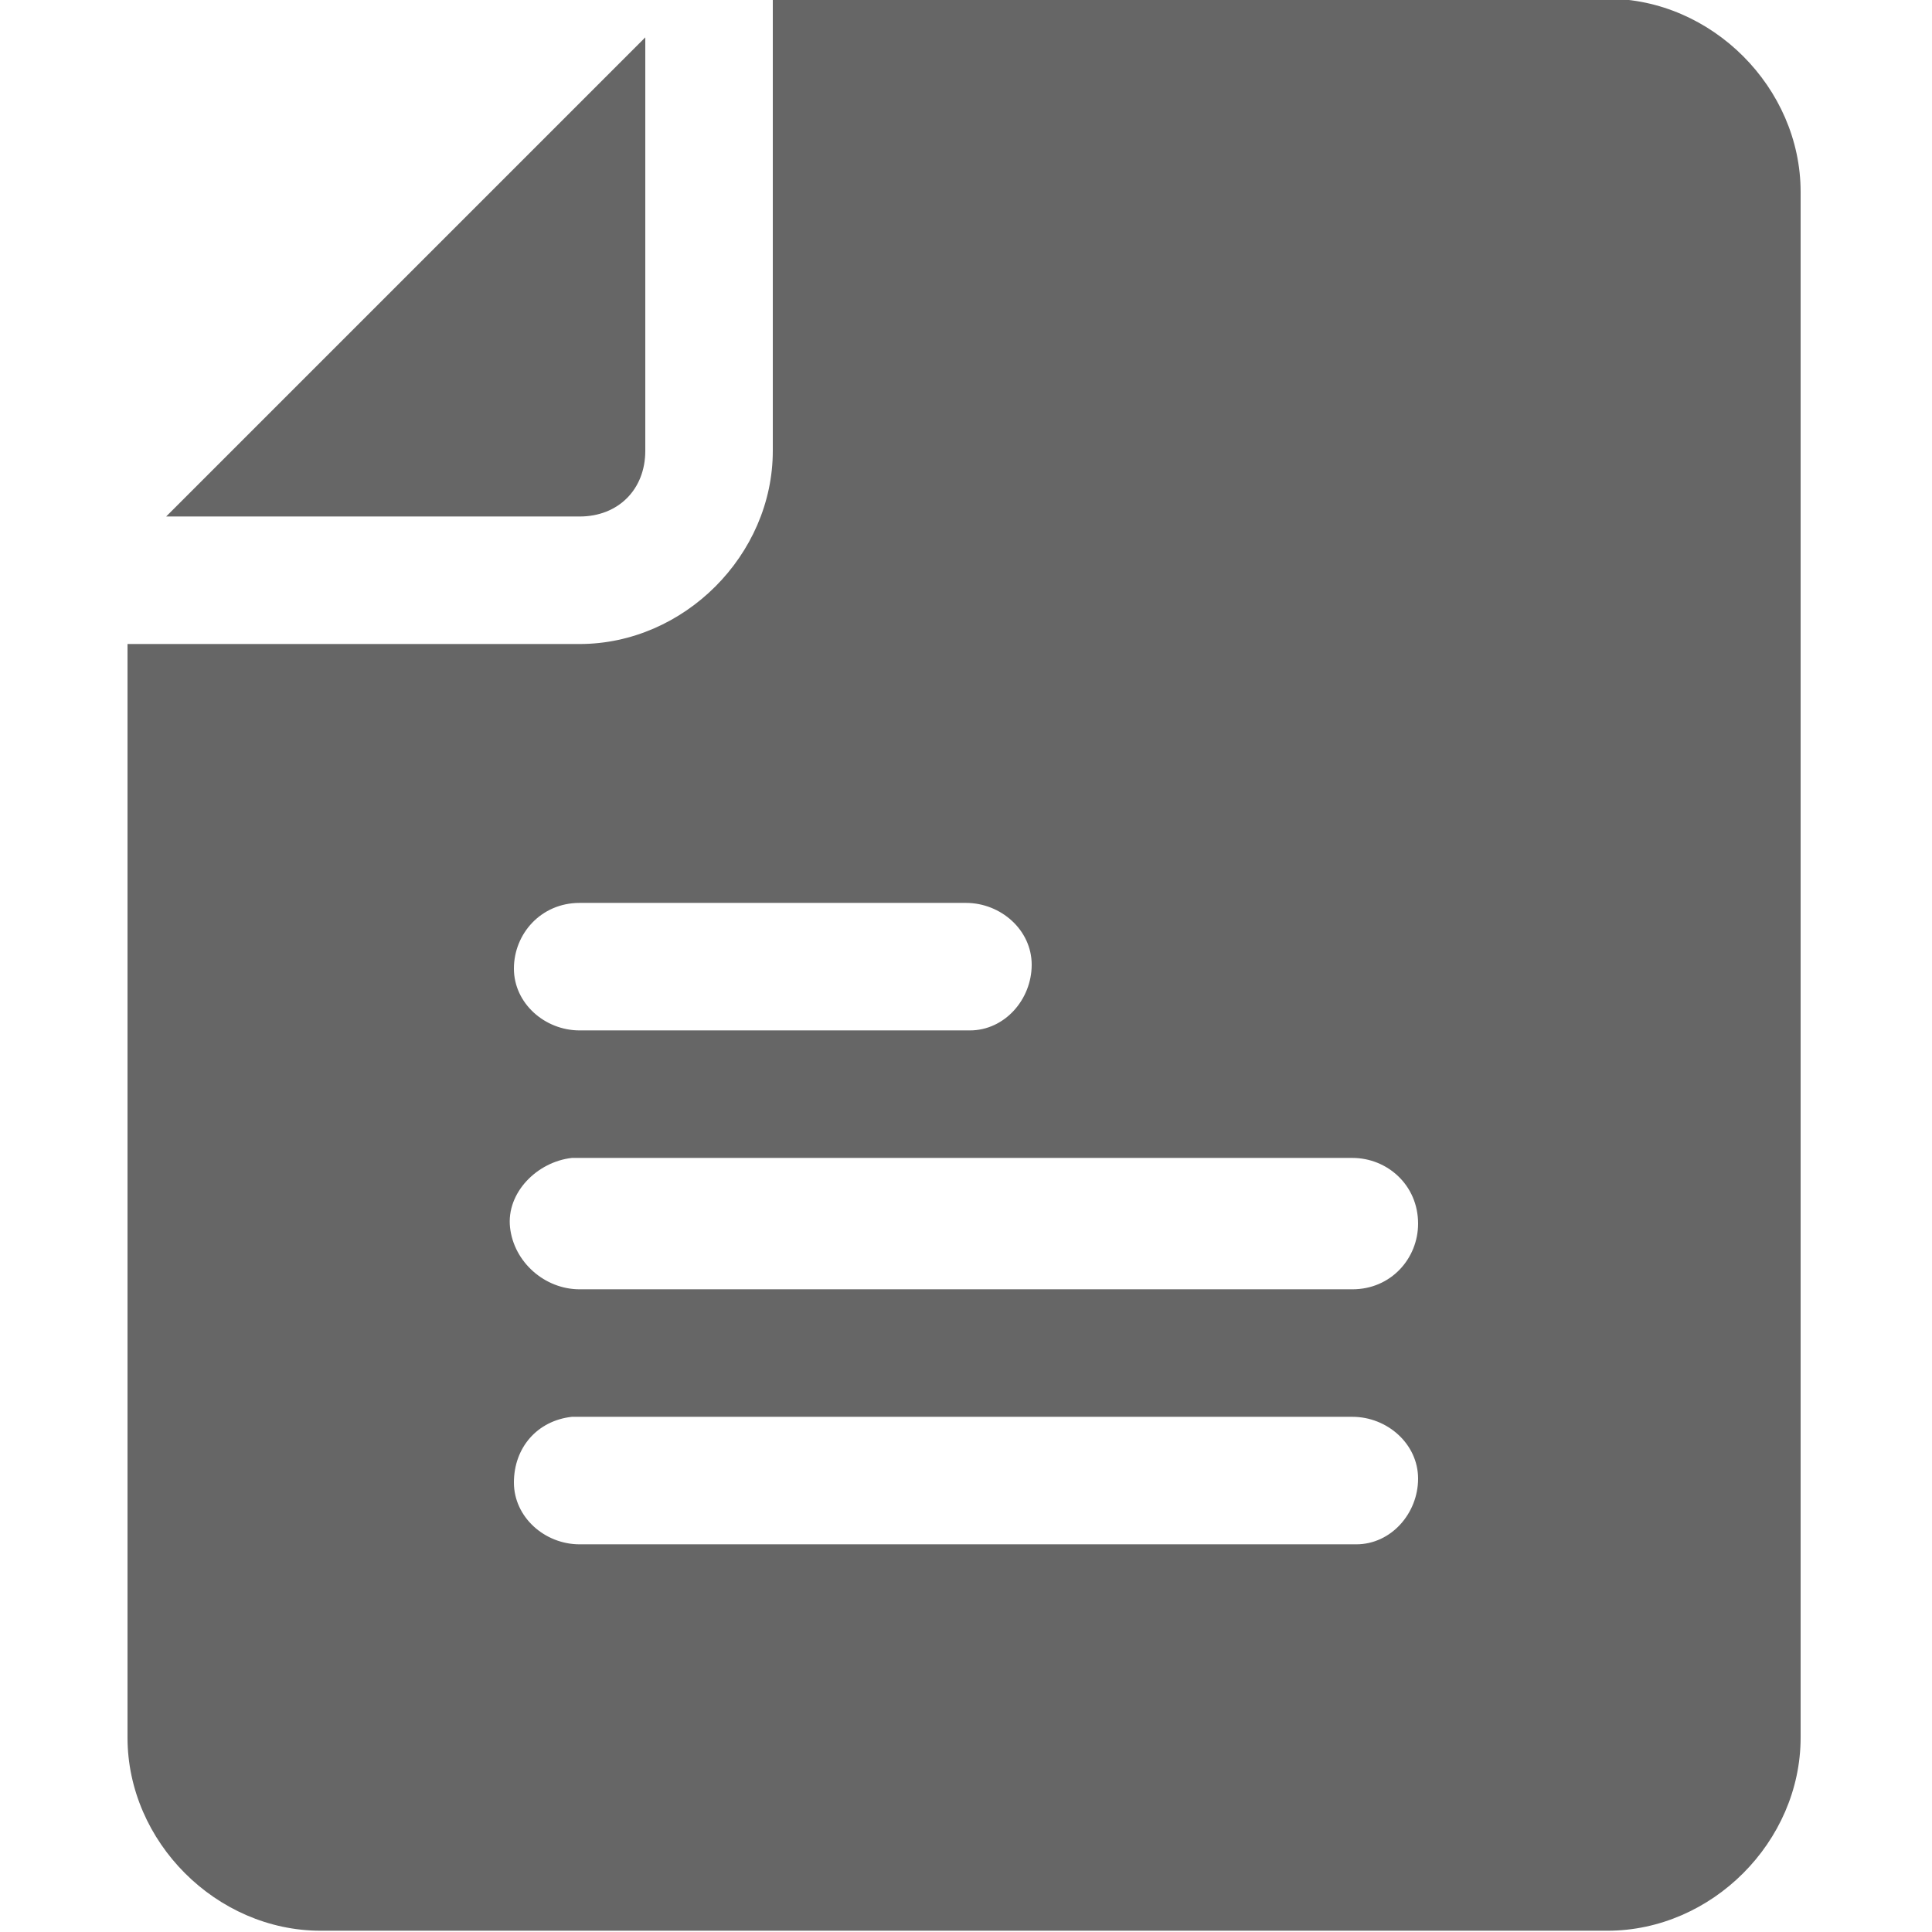 <?xml version="1.0" encoding="utf-8"?>
<!-- Generator: Adobe Illustrator 25.1.0, SVG Export Plug-In . SVG Version: 6.00 Build 0)  -->
<!DOCTYPE svg PUBLIC "-//W3C//DTD SVG 1.1//EN" "http://www.w3.org/Graphics/SVG/1.1/DTD/svg11.dtd">
<svg version="1.1" id="Layer_1" xmlns:x="http://ns.adobe.com/Extensibility/1.0/" xmlns:i="http://ns.adobe.com/AdobeIllustrator/10.0/" xmlns:graph="http://ns.adobe.com/Graphs/1.0/"
	 xmlns="http://www.w3.org/2000/svg" xmlns:xlink="http://www.w3.org/1999/xlink" x="0px" y="0px" width="50px" height="50px"
	 viewBox="0 0 50 50" style="enable-background:new 0 0 50 50;" xml:space="preserve">
<style type="text/css">
	.st0{fill:#666666;}
</style>
<g transform="translate(0,-288.533)">
	<path class="st0" d="M20,288.5v11.7c0,2.7-2.3,5-5,5H3.3v28.3c0,2.7,2.3,5,5,5h33.3c2.7,0,5-2.3,5-5v-40c0-2.7-2.3-5-5-5H20z
		 M16.7,289.5L4.3,301.9H15c1,0,1.7-0.7,1.7-1.7V289.5z M15,311.9h10c0.9,0,1.7,0.7,1.7,1.6c0,0.9-0.7,1.7-1.6,1.7c0,0,0,0-0.1,0H15
		c-0.9,0-1.7-0.7-1.7-1.6C13.3,312.7,14,311.9,15,311.9C15,311.9,15,311.9,15,311.9z M14.8,318.5c0.1,0,0.1,0,0.2,0h20
		c0.9,0,1.7,0.7,1.7,1.7c0,0.9-0.7,1.7-1.7,1.7H15c-0.9,0-1.7-0.7-1.8-1.6S13.9,318.6,14.8,318.5z M14.8,325.2c0.1,0,0.1,0,0.2,0h20
		c0.9,0,1.7,0.7,1.7,1.6s-0.7,1.7-1.6,1.7c0,0,0,0-0.1,0H15c-0.9,0-1.7-0.7-1.7-1.6C13.3,326,13.9,325.3,14.8,325.2z"/>
</g>
</svg>
